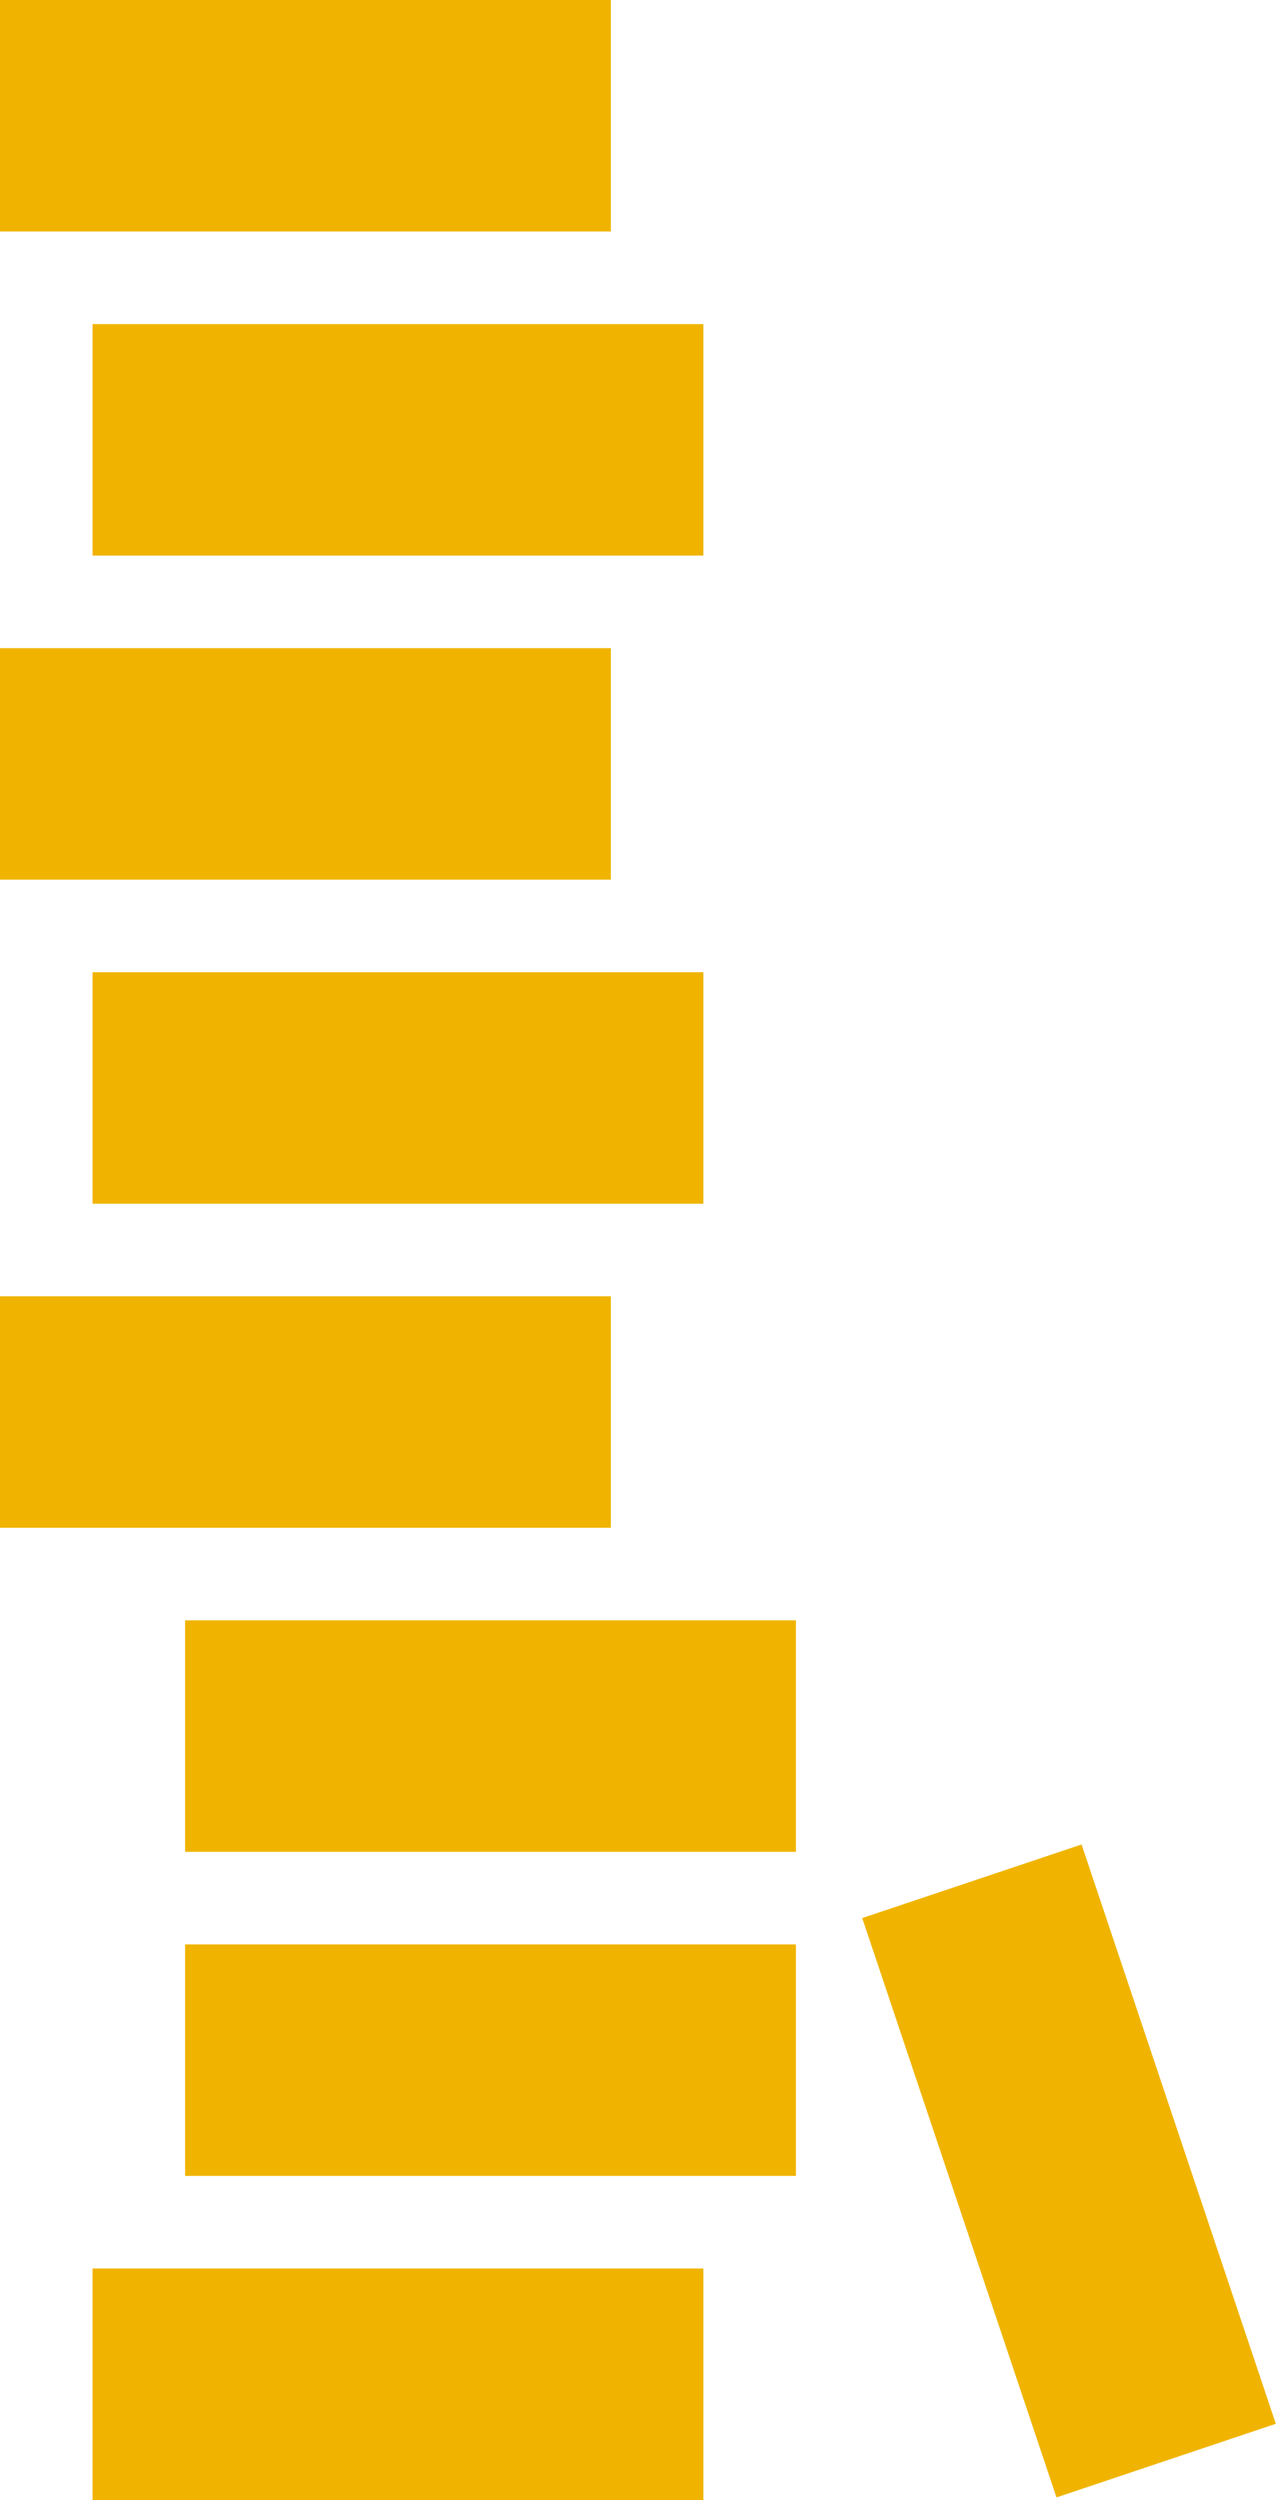 <svg xmlns="http://www.w3.org/2000/svg" viewBox="0 0 17.883 35.022">
  <defs>
    <style>
      .cls-1 {
        fill: #f0b400;
      }
    </style>
  </defs>
  <g id="Group_5055" data-name="Group 5055" transform="translate(-39.263)">
    <rect id="Rectangle_3164" data-name="Rectangle 3164" class="cls-1" width="8.561" height="3.243" transform="translate(40.56 31.779)"/>
    <rect id="Rectangle_3165" data-name="Rectangle 3165" class="cls-1" width="8.561" height="3.243" transform="translate(41.857 27.239)"/>
    <rect id="Rectangle_3166" data-name="Rectangle 3166" class="cls-1" width="8.561" height="3.243" transform="translate(41.857 22.699)"/>
    <rect id="Rectangle_3167" data-name="Rectangle 3167" class="cls-1" width="8.561" height="3.243" transform="translate(39.263 18.159)"/>
    <rect id="Rectangle_3168" data-name="Rectangle 3168" class="cls-1" width="8.561" height="3.243" transform="translate(40.56 13.62)"/>
    <rect id="Rectangle_3169" data-name="Rectangle 3169" class="cls-1" width="3.243" height="8.561" transform="matrix(0.948, -0.318, 0.318, 0.948, 51.347, 26.87)"/>
    <rect id="Rectangle_3170" data-name="Rectangle 3170" class="cls-1" width="8.561" height="3.243" transform="translate(39.263 9.08)"/>
    <rect id="Rectangle_3171" data-name="Rectangle 3171" class="cls-1" width="8.561" height="3.243" transform="translate(40.56 4.54)"/>
    <rect id="Rectangle_3172" data-name="Rectangle 3172" class="cls-1" width="8.561" height="3.243" transform="translate(39.263)"/>
  </g>
</svg>
